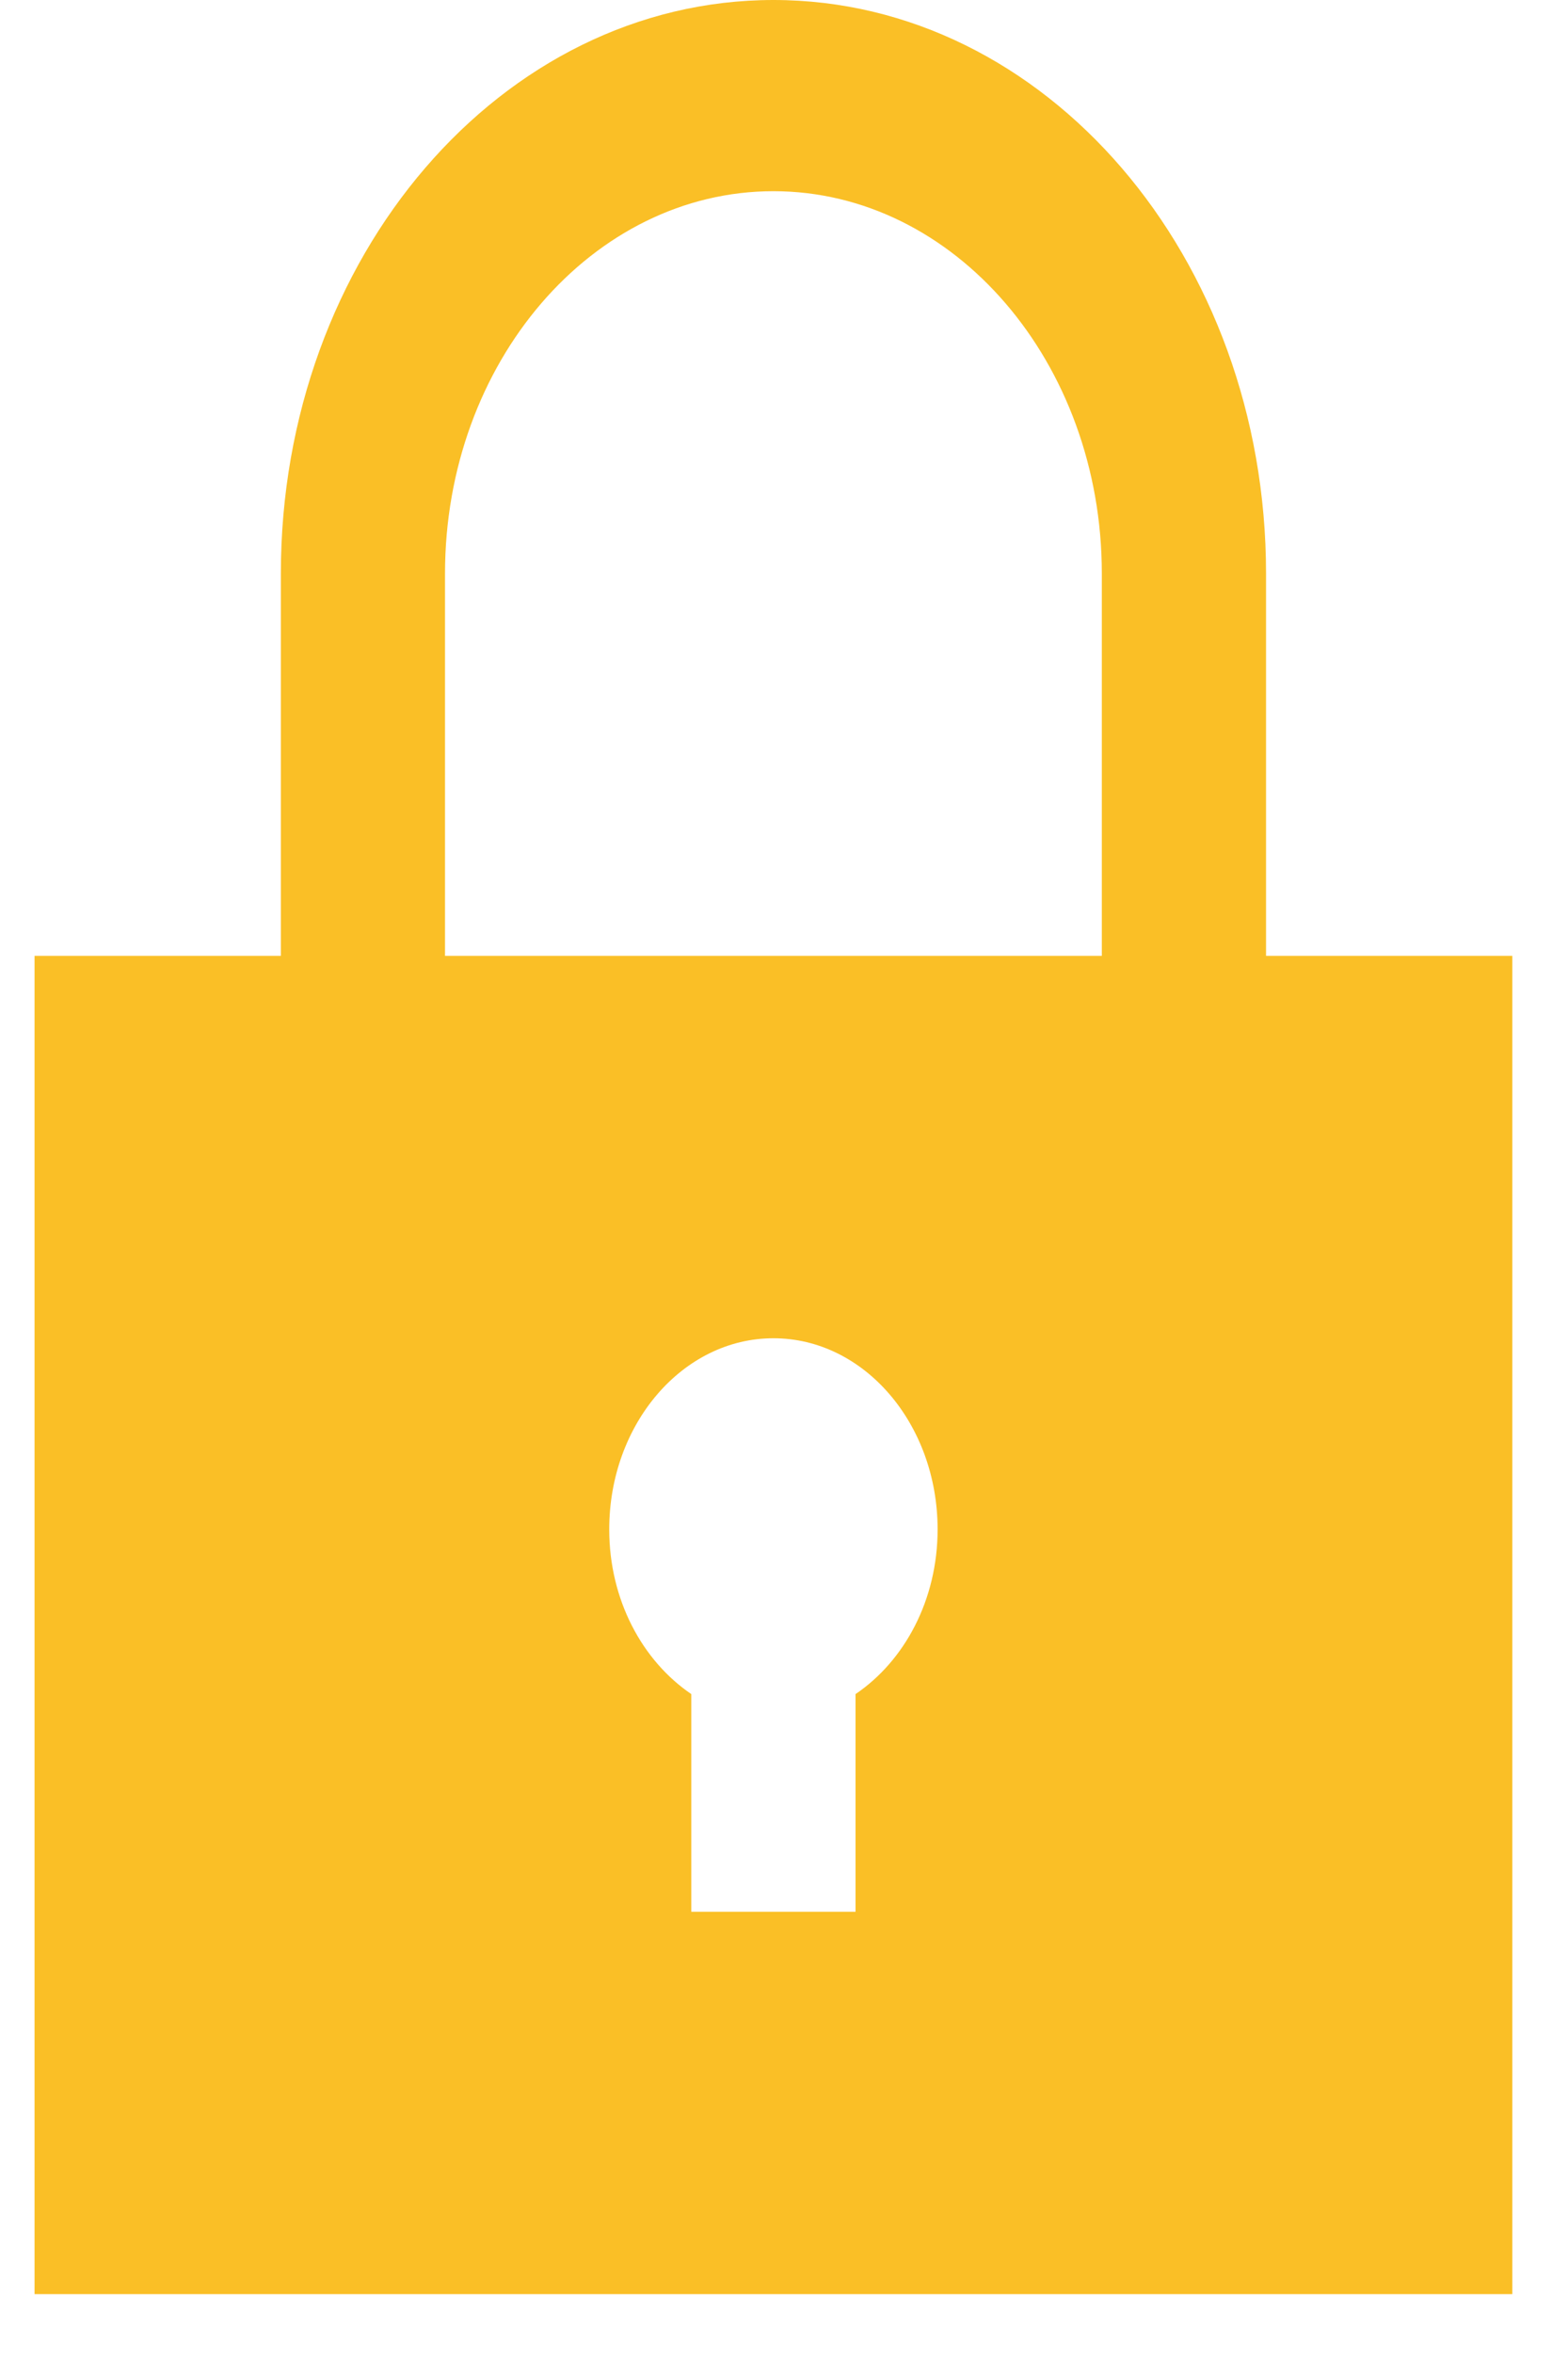 <svg width="26" height="39" viewBox="0 0 26 39" fill="none" xmlns="http://www.w3.org/2000/svg">
<path d="M20.993 15.843V9.506C20.993 4.257 17.335 0 12.825 0C8.315 0 4.657 4.257 4.657 9.506V15.843H0.573V38.024H25.077V15.843H20.993ZM14.186 28.079V31.687H11.463V28.079C10.653 27.529 10.102 26.52 10.102 25.349C10.102 23.6 11.322 22.181 12.825 22.181C14.328 22.181 15.547 23.6 15.547 25.349C15.547 26.519 14.998 27.529 14.186 28.079ZM7.379 15.843V9.506C7.379 6.011 9.822 3.169 12.825 3.169C15.826 3.169 18.27 6.011 18.27 9.506V15.843H7.379Z" fill="#FABF26"/>
</svg>
